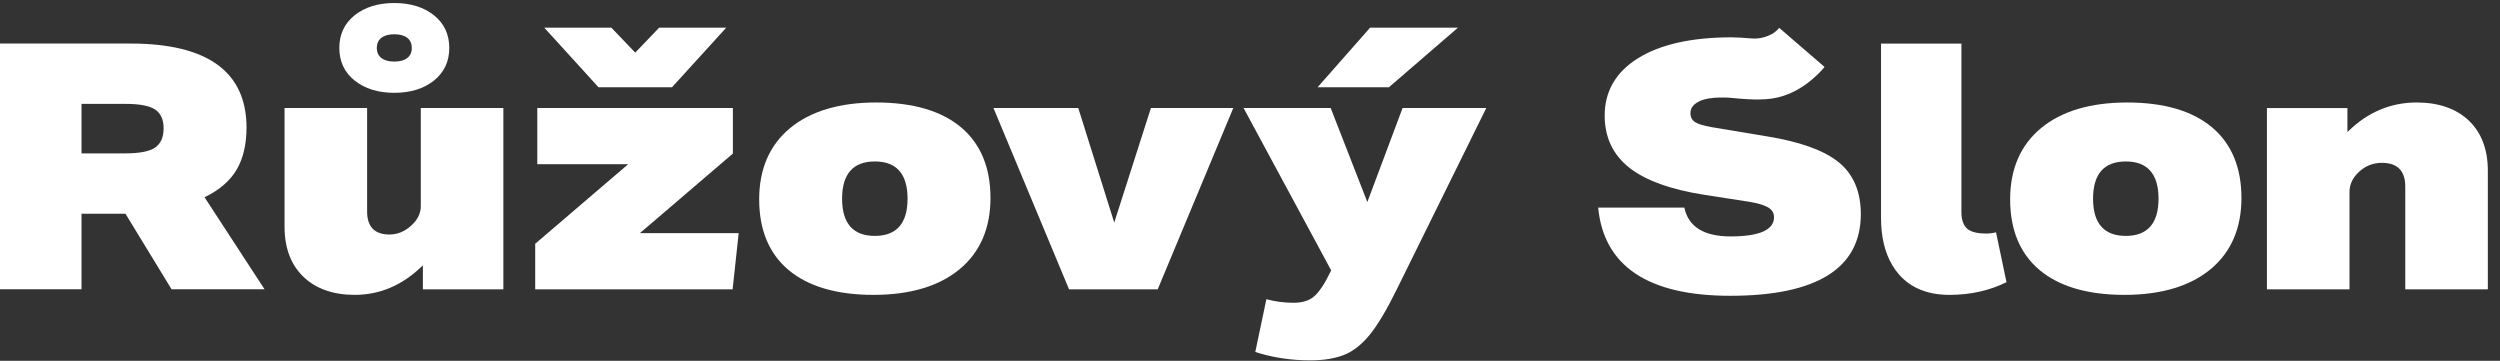 <?xml version="1.0" encoding="UTF-8"?>
<svg xmlns="http://www.w3.org/2000/svg" width="194" height="28" viewBox="0 0 194 28" fill="none">
  <rect x="0" y="0" width="194" height="28" fill="#333333" stroke="none"/>
  <g clip-path="url(#clip0_1553_1367)">
    <path d="M39.061 22.451V8.383H32.654V16.009C32.654 16.563 32.393 17.077 31.879 17.536C31.384 17.975 30.827 18.198 30.221 18.198C29.071 18.198 28.488 17.597 28.488 16.412V8.383H22.081V17.595C22.081 19.236 22.572 20.541 23.541 21.474C24.509 22.408 25.852 22.881 27.531 22.881C29.459 22.881 31.2 22.145 32.705 20.694L32.816 20.587V22.451H39.061Z" fill="white"></path>
    <path d="M31.593 4.51C31.358 4.688 31.023 4.779 30.598 4.779C30.173 4.779 29.838 4.688 29.604 4.51C29.363 4.328 29.241 4.061 29.241 3.719C29.241 3.376 29.363 3.11 29.604 2.927C29.838 2.749 30.173 2.658 30.598 2.658C31.023 2.658 31.357 2.749 31.593 2.927C31.833 3.11 31.955 3.376 31.955 3.719C31.955 4.061 31.833 4.328 31.593 4.51ZM33.678 1.188C32.887 0.555 31.851 0.234 30.598 0.234C29.346 0.234 28.31 0.555 27.518 1.188C26.731 1.817 26.332 2.669 26.332 3.719C26.332 4.769 26.731 5.62 27.518 6.249C28.31 6.882 29.346 7.203 30.598 7.203C31.851 7.203 32.887 6.882 33.678 6.249C34.465 5.62 34.864 4.768 34.864 3.719C34.864 2.669 34.465 1.817 33.678 1.188Z" fill="white"></path>
    <path d="M51.153 2.145L49.295 4.083L47.438 2.145H42.233L46.446 6.774H52.145L56.358 2.145H51.153Z" fill="white"></path>
    <path d="M49.657 18.091L56.871 11.918V8.383H41.694V12.743H48.746L41.532 18.916V22.451H56.851L57.321 18.091H49.657Z" fill="white"></path>
    <path d="M67.886 18.306C66.201 18.306 65.346 17.335 65.346 15.418C65.346 13.501 66.201 12.529 67.886 12.529C69.572 12.529 70.427 13.501 70.427 15.418C70.427 17.335 69.572 18.306 67.886 18.306ZM74.57 9.874C73.047 8.599 70.835 7.953 67.994 7.953C65.154 7.953 62.905 8.622 61.31 9.942C59.719 11.258 58.912 13.119 58.912 15.471C58.912 17.843 59.683 19.689 61.203 20.961C62.726 22.235 64.938 22.882 67.779 22.882C70.62 22.882 72.869 22.213 74.463 20.893C76.054 19.577 76.861 17.716 76.861 15.364C76.861 12.993 76.09 11.146 74.57 9.874Z" fill="white"></path>
    <path d="M89.311 8.383L86.465 17.273L83.674 8.383H77.094L82.958 22.451H89.839L95.703 8.383H89.311Z" fill="white"></path>
    <path d="M104.305 27.538C105.008 27.256 105.678 26.729 106.296 25.971C106.917 25.208 107.63 24.009 108.414 22.407L115.335 8.383H108.84L106.106 15.68L103.262 8.383H96.502L103.3 20.983L102.88 21.795C102.517 22.446 102.152 22.897 101.796 23.135C101.437 23.374 100.958 23.495 100.374 23.495C99.643 23.495 98.936 23.401 98.272 23.216L97.41 27.313C98.745 27.745 100.176 27.964 101.666 27.964C102.71 27.964 103.598 27.82 104.305 27.538Z" fill="white"></path>
    <path d="M106.323 2.145L102.241 6.774H107.776L113.14 2.145H106.323Z" fill="white"></path>
    <path d="M6.326 11.902V8.062H9.781C10.828 8.062 11.582 8.205 12.022 8.489C12.47 8.779 12.697 9.272 12.697 9.955C12.697 10.656 12.47 11.163 12.023 11.461C11.584 11.754 10.811 11.902 9.726 11.902H6.326ZM9.755 16.616L13.314 22.447H20.528L15.873 15.307L15.939 15.274C17.051 14.727 17.87 14.012 18.372 13.149C18.875 12.285 19.13 11.193 19.13 9.901C19.13 5.573 16.102 3.379 10.13 3.379H0V22.447H6.326V16.585H9.736L9.755 16.616Z" fill="white"></path>
    <path d="M164.962 18.306C163.276 18.306 162.421 17.335 162.421 15.418C162.421 13.501 163.276 12.529 164.962 12.529C166.647 12.529 167.502 13.501 167.502 15.418C167.502 17.335 166.647 18.306 164.962 18.306ZM173.936 15.364C173.936 12.993 173.165 11.146 171.645 9.874C170.122 8.599 167.91 7.953 165.069 7.953C162.229 7.953 159.98 8.622 158.385 9.942C156.794 11.258 155.987 13.119 155.987 15.471C155.987 17.842 156.758 19.689 158.278 20.961C159.801 22.235 162.013 22.882 164.854 22.882C167.695 22.882 169.944 22.213 171.538 20.893C173.129 19.577 173.936 17.717 173.936 15.364Z" fill="white"></path>
    <path d="M184.835 12.636C186.038 12.636 186.649 13.255 186.649 14.476V22.451H193.056V13.239C193.056 11.599 192.56 10.294 191.583 9.361C190.604 8.427 189.239 7.953 187.525 7.953C185.543 7.953 183.775 8.689 182.271 10.14L182.16 10.247V8.384H175.914V22.451H182.321V14.88C182.321 14.307 182.573 13.785 183.069 13.326C183.563 12.868 184.157 12.636 184.835 12.636Z" fill="white"></path>
    <path d="M134.26 22.953C140.989 22.953 144.4 20.819 144.4 16.611C144.4 14.899 143.842 13.562 142.74 12.637C141.633 11.708 139.764 11.02 137.184 10.593L132.822 9.866C132.195 9.756 131.778 9.629 131.545 9.48C131.302 9.325 131.179 9.089 131.179 8.779C131.179 8.666 131.198 8.559 131.235 8.46C131.329 8.212 131.557 8 131.892 7.847C132.787 7.435 134.347 7.594 134.413 7.6C134.891 7.651 136.349 7.805 137.444 7.656C138.74 7.479 139.963 6.837 141.078 5.748C141.254 5.576 141.42 5.396 141.585 5.196L138.071 2.164C137.9 2.362 137.714 2.518 137.504 2.64C137.108 2.848 136.708 2.965 136.314 2.988C136.092 3.001 135.893 2.984 135.619 2.961C135.32 2.935 134.949 2.904 134.375 2.896C131.288 2.896 128.849 3.44 127.118 4.514C125.396 5.582 124.523 7.081 124.523 8.968C124.523 10.644 125.158 11.998 126.41 12.994C127.67 13.996 129.644 14.712 132.277 15.121L135.751 15.659C136.401 15.767 136.884 15.91 137.187 16.084C137.504 16.267 137.664 16.526 137.664 16.854C137.664 17.844 136.528 18.346 134.287 18.346C132.22 18.346 131.016 17.594 130.706 16.112H124.018C124.454 20.651 127.9 22.953 134.26 22.953Z" fill="white"></path>
    <path d="M147.355 21.291C148.274 22.346 149.592 22.882 151.275 22.882C152.899 22.882 154.389 22.55 155.704 21.897L154.891 18.027C154.632 18.092 154.37 18.125 154.113 18.125C153.823 18.125 153.562 18.101 153.337 18.053C153.032 17.988 152.796 17.88 152.635 17.73C152.351 17.467 152.206 17.04 152.206 16.461V3.383H145.968V16.913C145.968 18.38 146.264 19.617 146.847 20.588C146.999 20.842 147.17 21.078 147.355 21.291Z" fill="white"></path>
  </g>
  <defs>
    <clipPath id="clip0_1553_1367">
      <rect width="193.118" height="28" fill="white"></rect>
    </clipPath>
  </defs>
</svg>